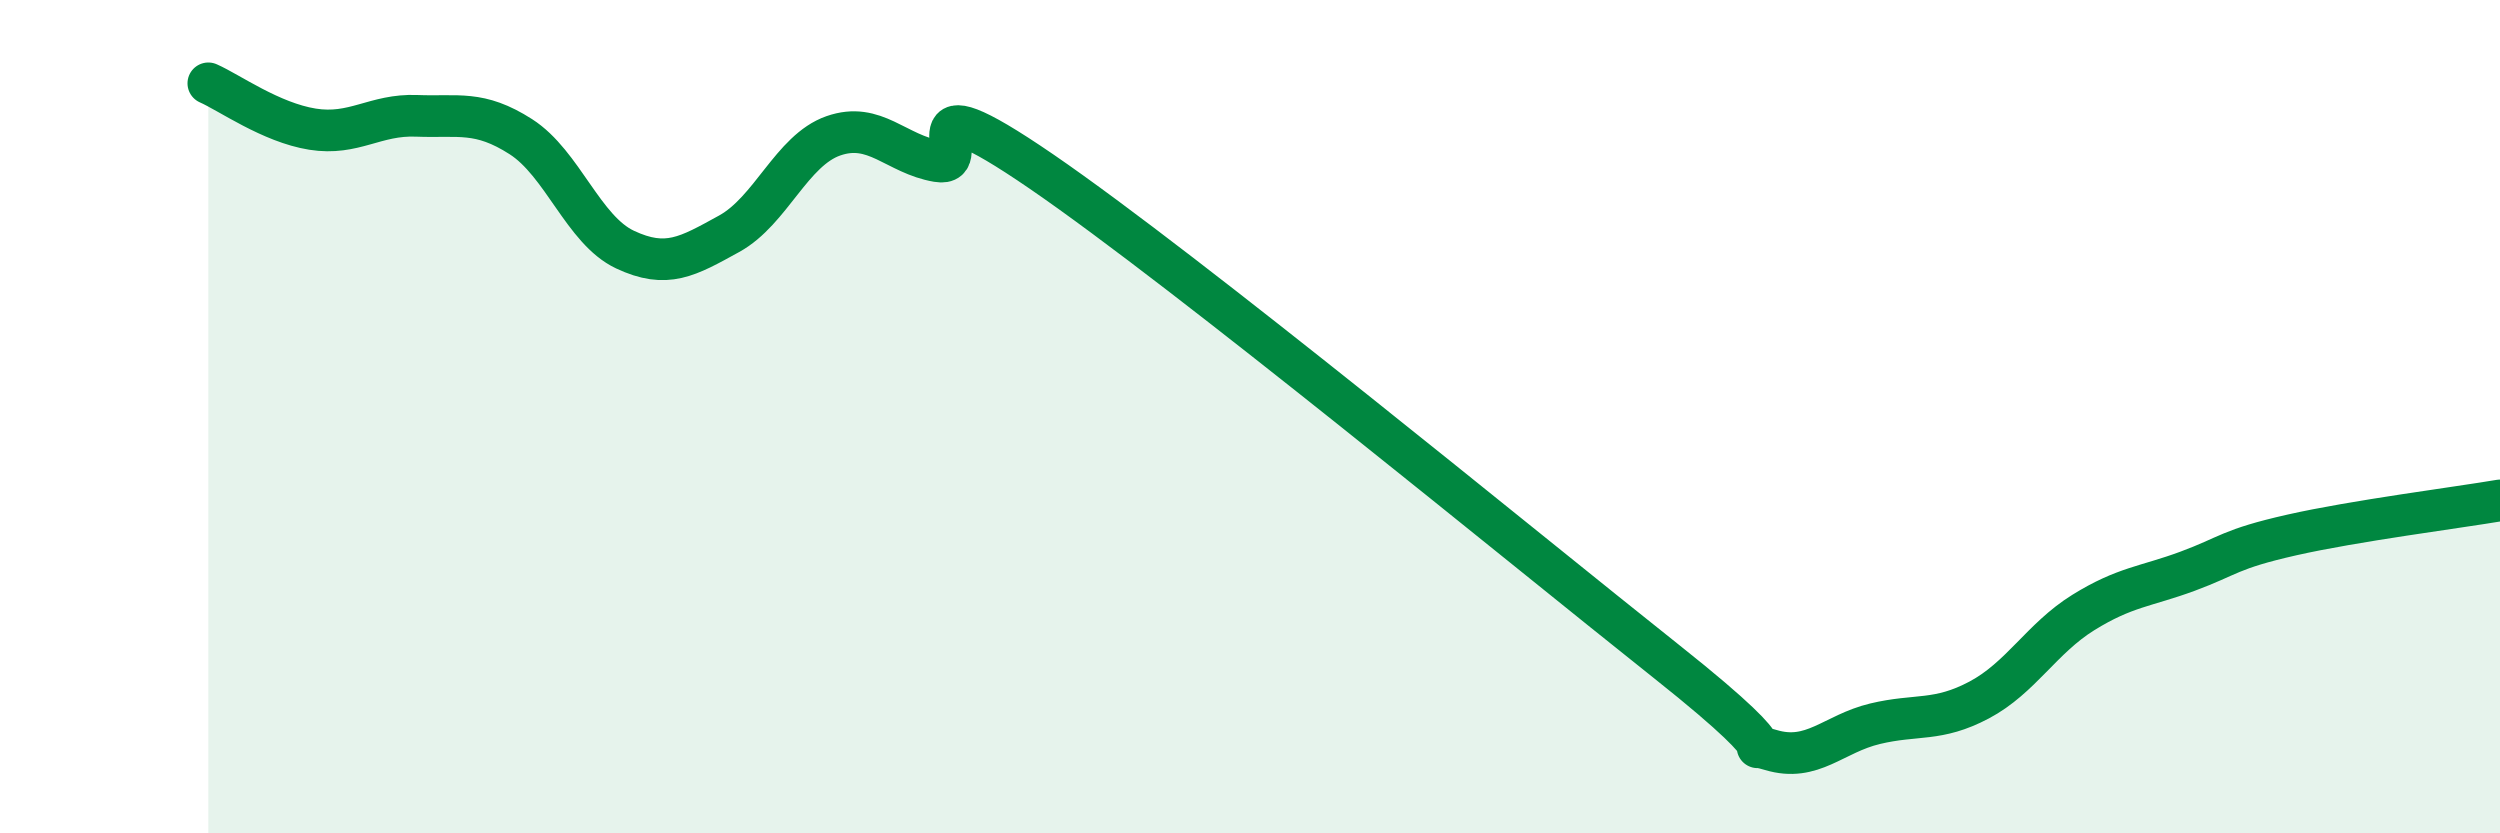 
    <svg width="60" height="20" viewBox="0 0 60 20" xmlns="http://www.w3.org/2000/svg">
      <path
        d="M 5,2 C 5.5,2.22 6.5,2.94 7.5,3.1 C 8.5,3.26 9,2.74 10,2.78 C 11,2.82 11.5,2.64 12.5,3.28 C 13.5,3.92 14,5.52 15,5.99 C 16,6.46 16.5,6.16 17.5,5.61 C 18.5,5.06 19,3.61 20,3.26 C 21,2.91 21.5,3.7 22.5,3.87 C 23.5,4.04 21.5,1.72 25,4.12 C 28.5,6.52 36.5,13.1 40,15.88 C 43.5,18.66 41.5,17.7 42.5,18 C 43.5,18.3 44,17.61 45,17.37 C 46,17.13 46.5,17.33 47.5,16.8 C 48.5,16.27 49,15.32 50,14.7 C 51,14.08 51.5,14.08 52.5,13.71 C 53.5,13.34 53.5,13.18 55,12.84 C 56.5,12.5 59,12.18 60,12.01L60 20L5 20Z"
        fill="#008740"
        opacity="0.1"
        stroke-linecap="round"
        stroke-linejoin="round"
      />
      <path
        d="M 5,2 C 5.5,2.22 6.5,2.94 7.5,3.1 C 8.5,3.26 9,2.74 10,2.78 C 11,2.82 11.5,2.64 12.5,3.28 C 13.5,3.92 14,5.52 15,5.99 C 16,6.46 16.5,6.16 17.5,5.61 C 18.5,5.06 19,3.61 20,3.26 C 21,2.91 21.5,3.7 22.5,3.87 C 23.5,4.04 21.5,1.72 25,4.12 C 28.5,6.52 36.5,13.1 40,15.88 C 43.5,18.66 41.5,17.7 42.5,18 C 43.5,18.3 44,17.61 45,17.37 C 46,17.13 46.5,17.33 47.5,16.8 C 48.5,16.27 49,15.32 50,14.7 C 51,14.08 51.5,14.08 52.5,13.71 C 53.5,13.34 53.5,13.18 55,12.84 C 56.5,12.5 59,12.18 60,12.01"
        stroke="#008740"
        stroke-width="1"
        fill="none"
        stroke-linecap="round"
        stroke-linejoin="round"
      />
    </svg>
  